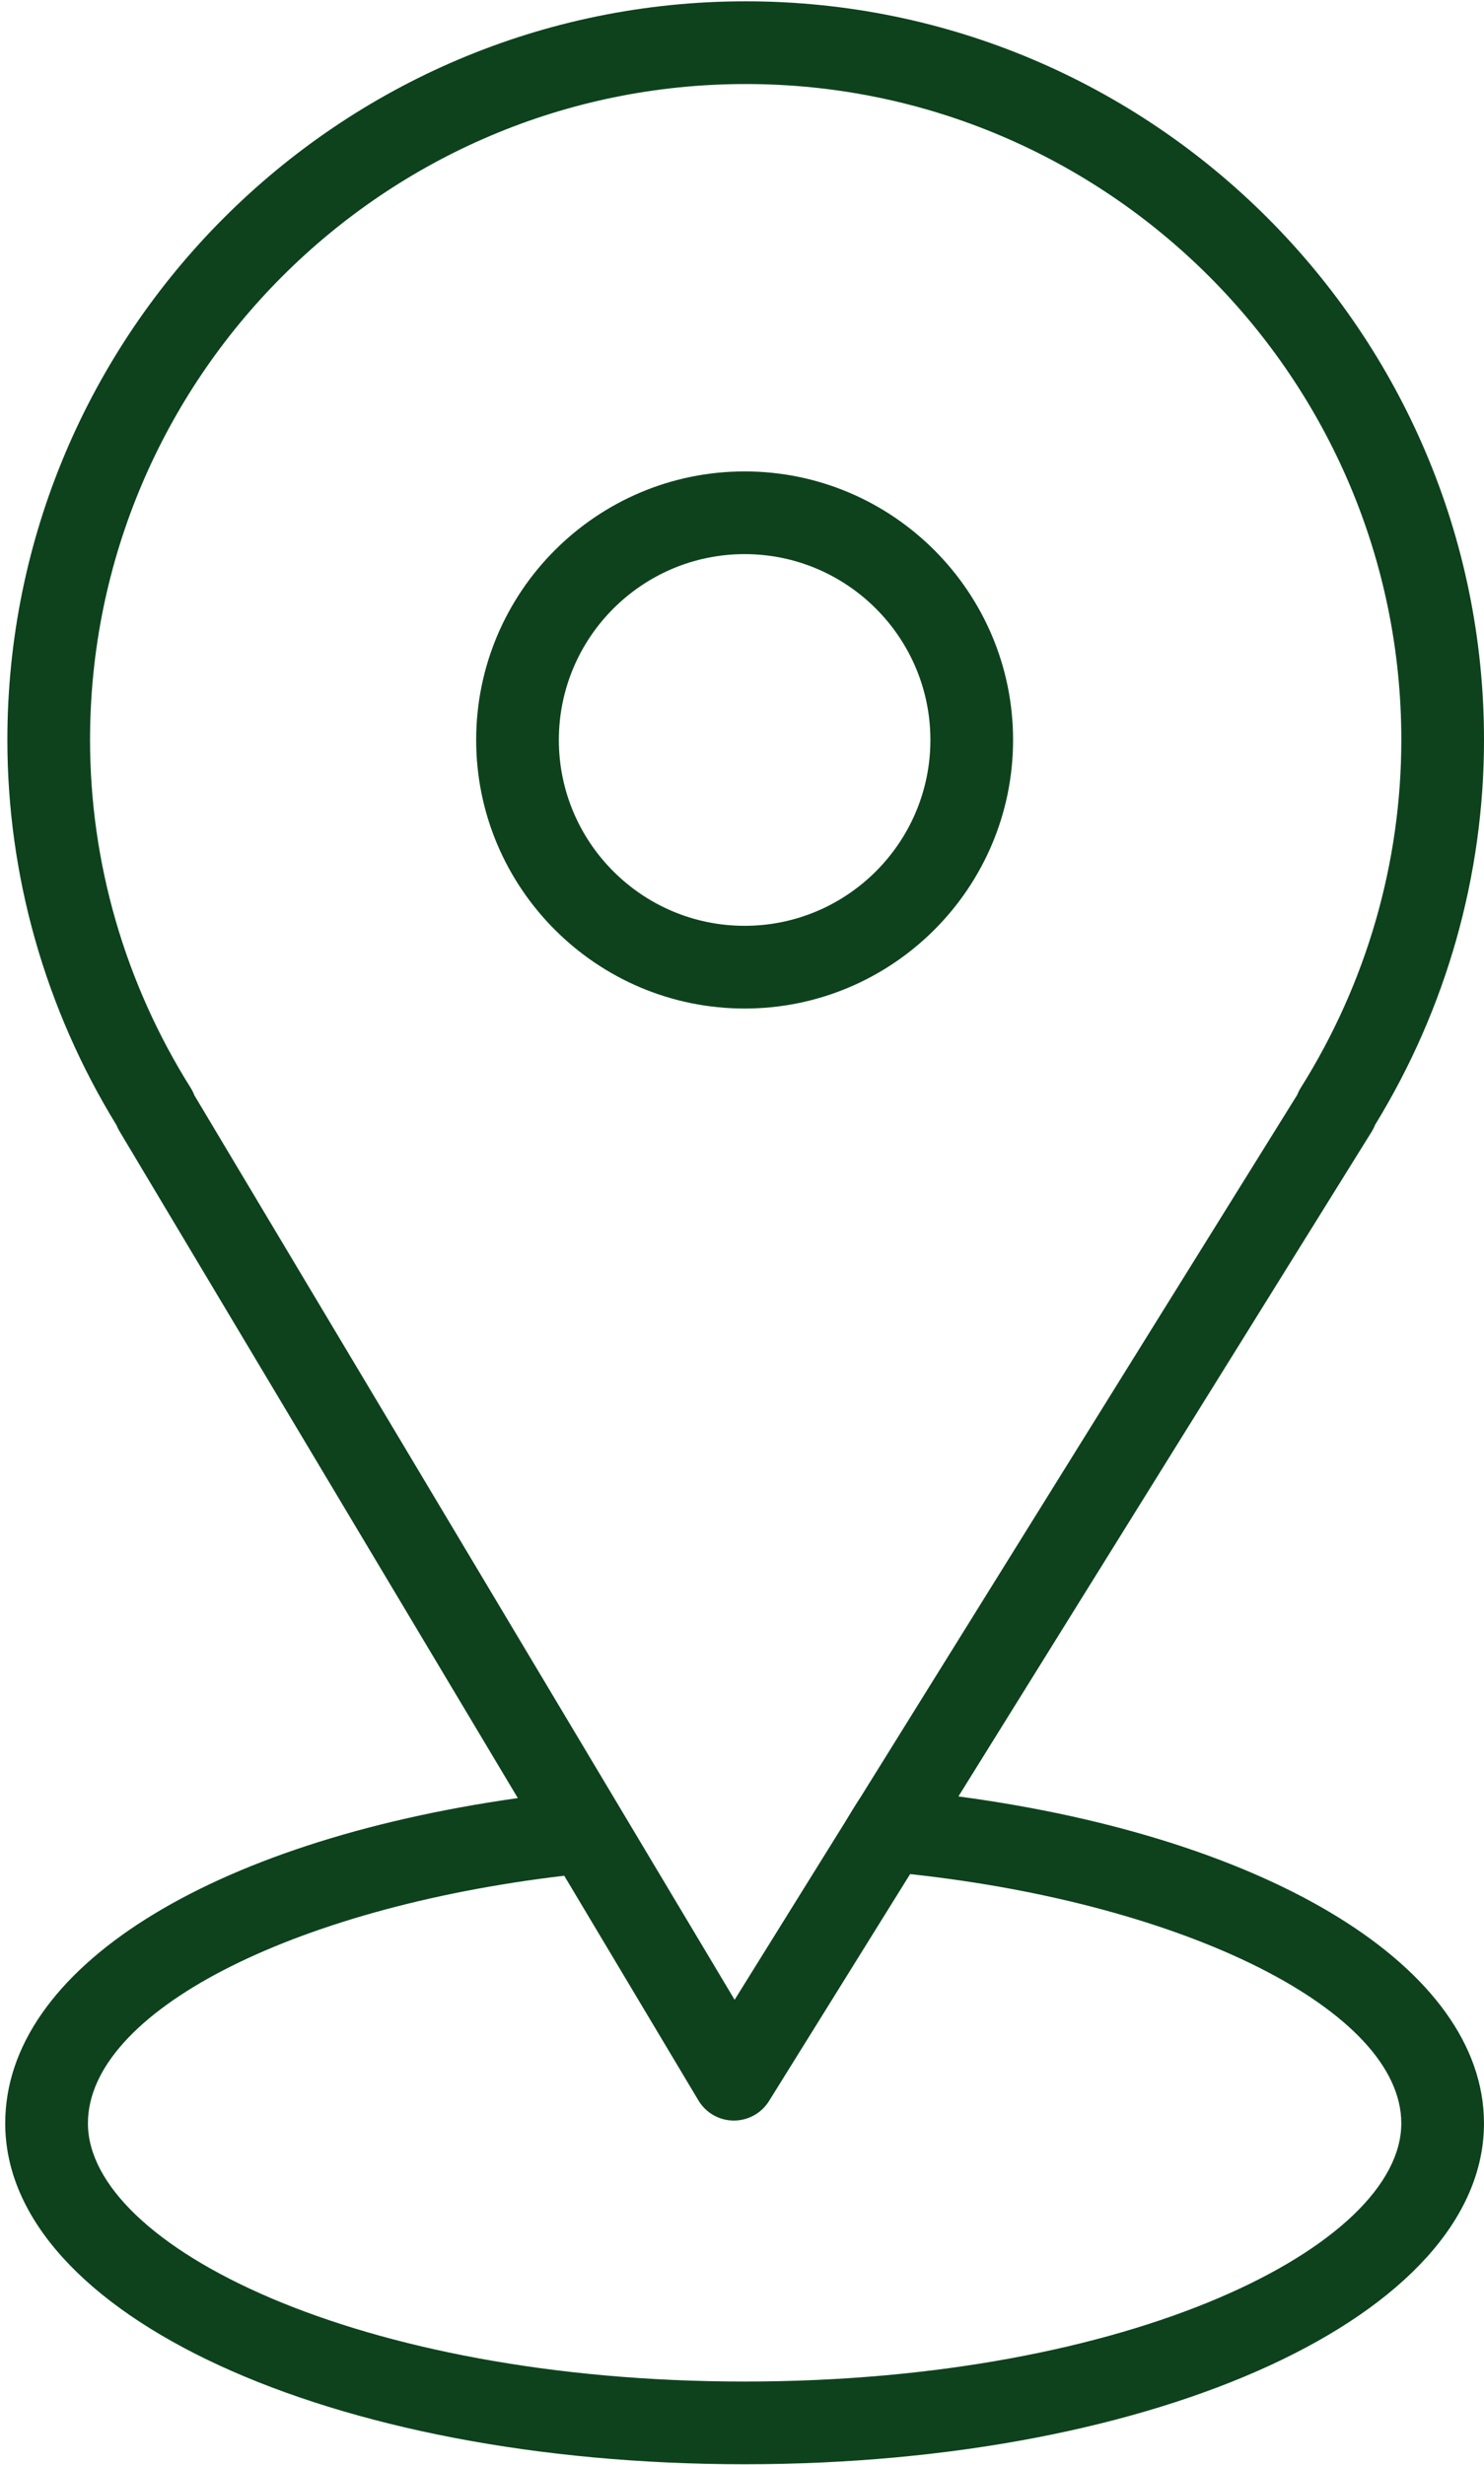 <?xml version="1.0" encoding="UTF-8"?> <svg xmlns="http://www.w3.org/2000/svg" width="268" height="445" viewBox="0 0 268 445" fill="none"><path d="M173.085 324.296L247.704 204.312C247.948 203.924 248.152 203.516 248.311 203.093C261.196 182.08 268 158.076 268 133.57C268 60.051 208.187 0.238 134.668 0.238C61.149 0.238 1.331 60.051 1.331 133.57C1.331 158.081 8.145 182.095 21.04 203.123C21.189 203.491 21.363 203.849 21.573 204.198L93.514 324.594C37.668 332.488 0.943 355.451 0.943 383.307C0.943 417.822 59.596 444.852 134.469 444.852C209.342 444.852 267.995 417.817 267.995 383.307C268 355.322 229.563 331.846 173.085 324.296ZM34.443 196.399C22.548 177.467 16.262 155.742 16.262 133.57C16.262 68.283 69.376 15.169 134.668 15.169C199.955 15.169 253.069 68.283 253.069 133.57C253.069 155.752 246.783 177.477 234.893 196.399C234.645 196.797 234.441 197.21 234.276 197.638L155.442 324.385C154.257 326.202 154.023 326.615 152.575 328.994L132.667 361.006L35.11 197.743C34.935 197.28 34.712 196.827 34.443 196.399ZM134.474 429.921C64.583 429.921 15.879 405.35 15.879 383.307C15.879 363.3 52.559 344.447 101.895 338.609L126.133 379.176C127.471 381.411 129.87 382.79 132.473 382.81C132.493 382.81 132.518 382.81 132.538 382.81C135.116 382.81 137.515 381.476 138.879 379.286L164.36 338.316C214.483 343.746 253.064 363.076 253.064 383.307C253.069 405.355 204.365 429.921 134.474 429.921Z" fill="#0D421D"></path><path d="M182.954 133.582C182.954 106.851 161.204 85.102 134.473 85.102C107.742 85.102 85.993 106.851 85.993 133.582C85.993 160.313 107.742 182.062 134.473 182.062C161.204 182.062 182.954 160.313 182.954 133.582ZM100.924 133.582C100.924 115.083 115.974 100.032 134.473 100.032C152.973 100.032 168.023 115.083 168.023 133.582C168.023 152.081 152.978 167.131 134.473 167.131C115.969 167.131 100.924 152.081 100.924 133.582Z" fill="#0D421D"></path></svg> 